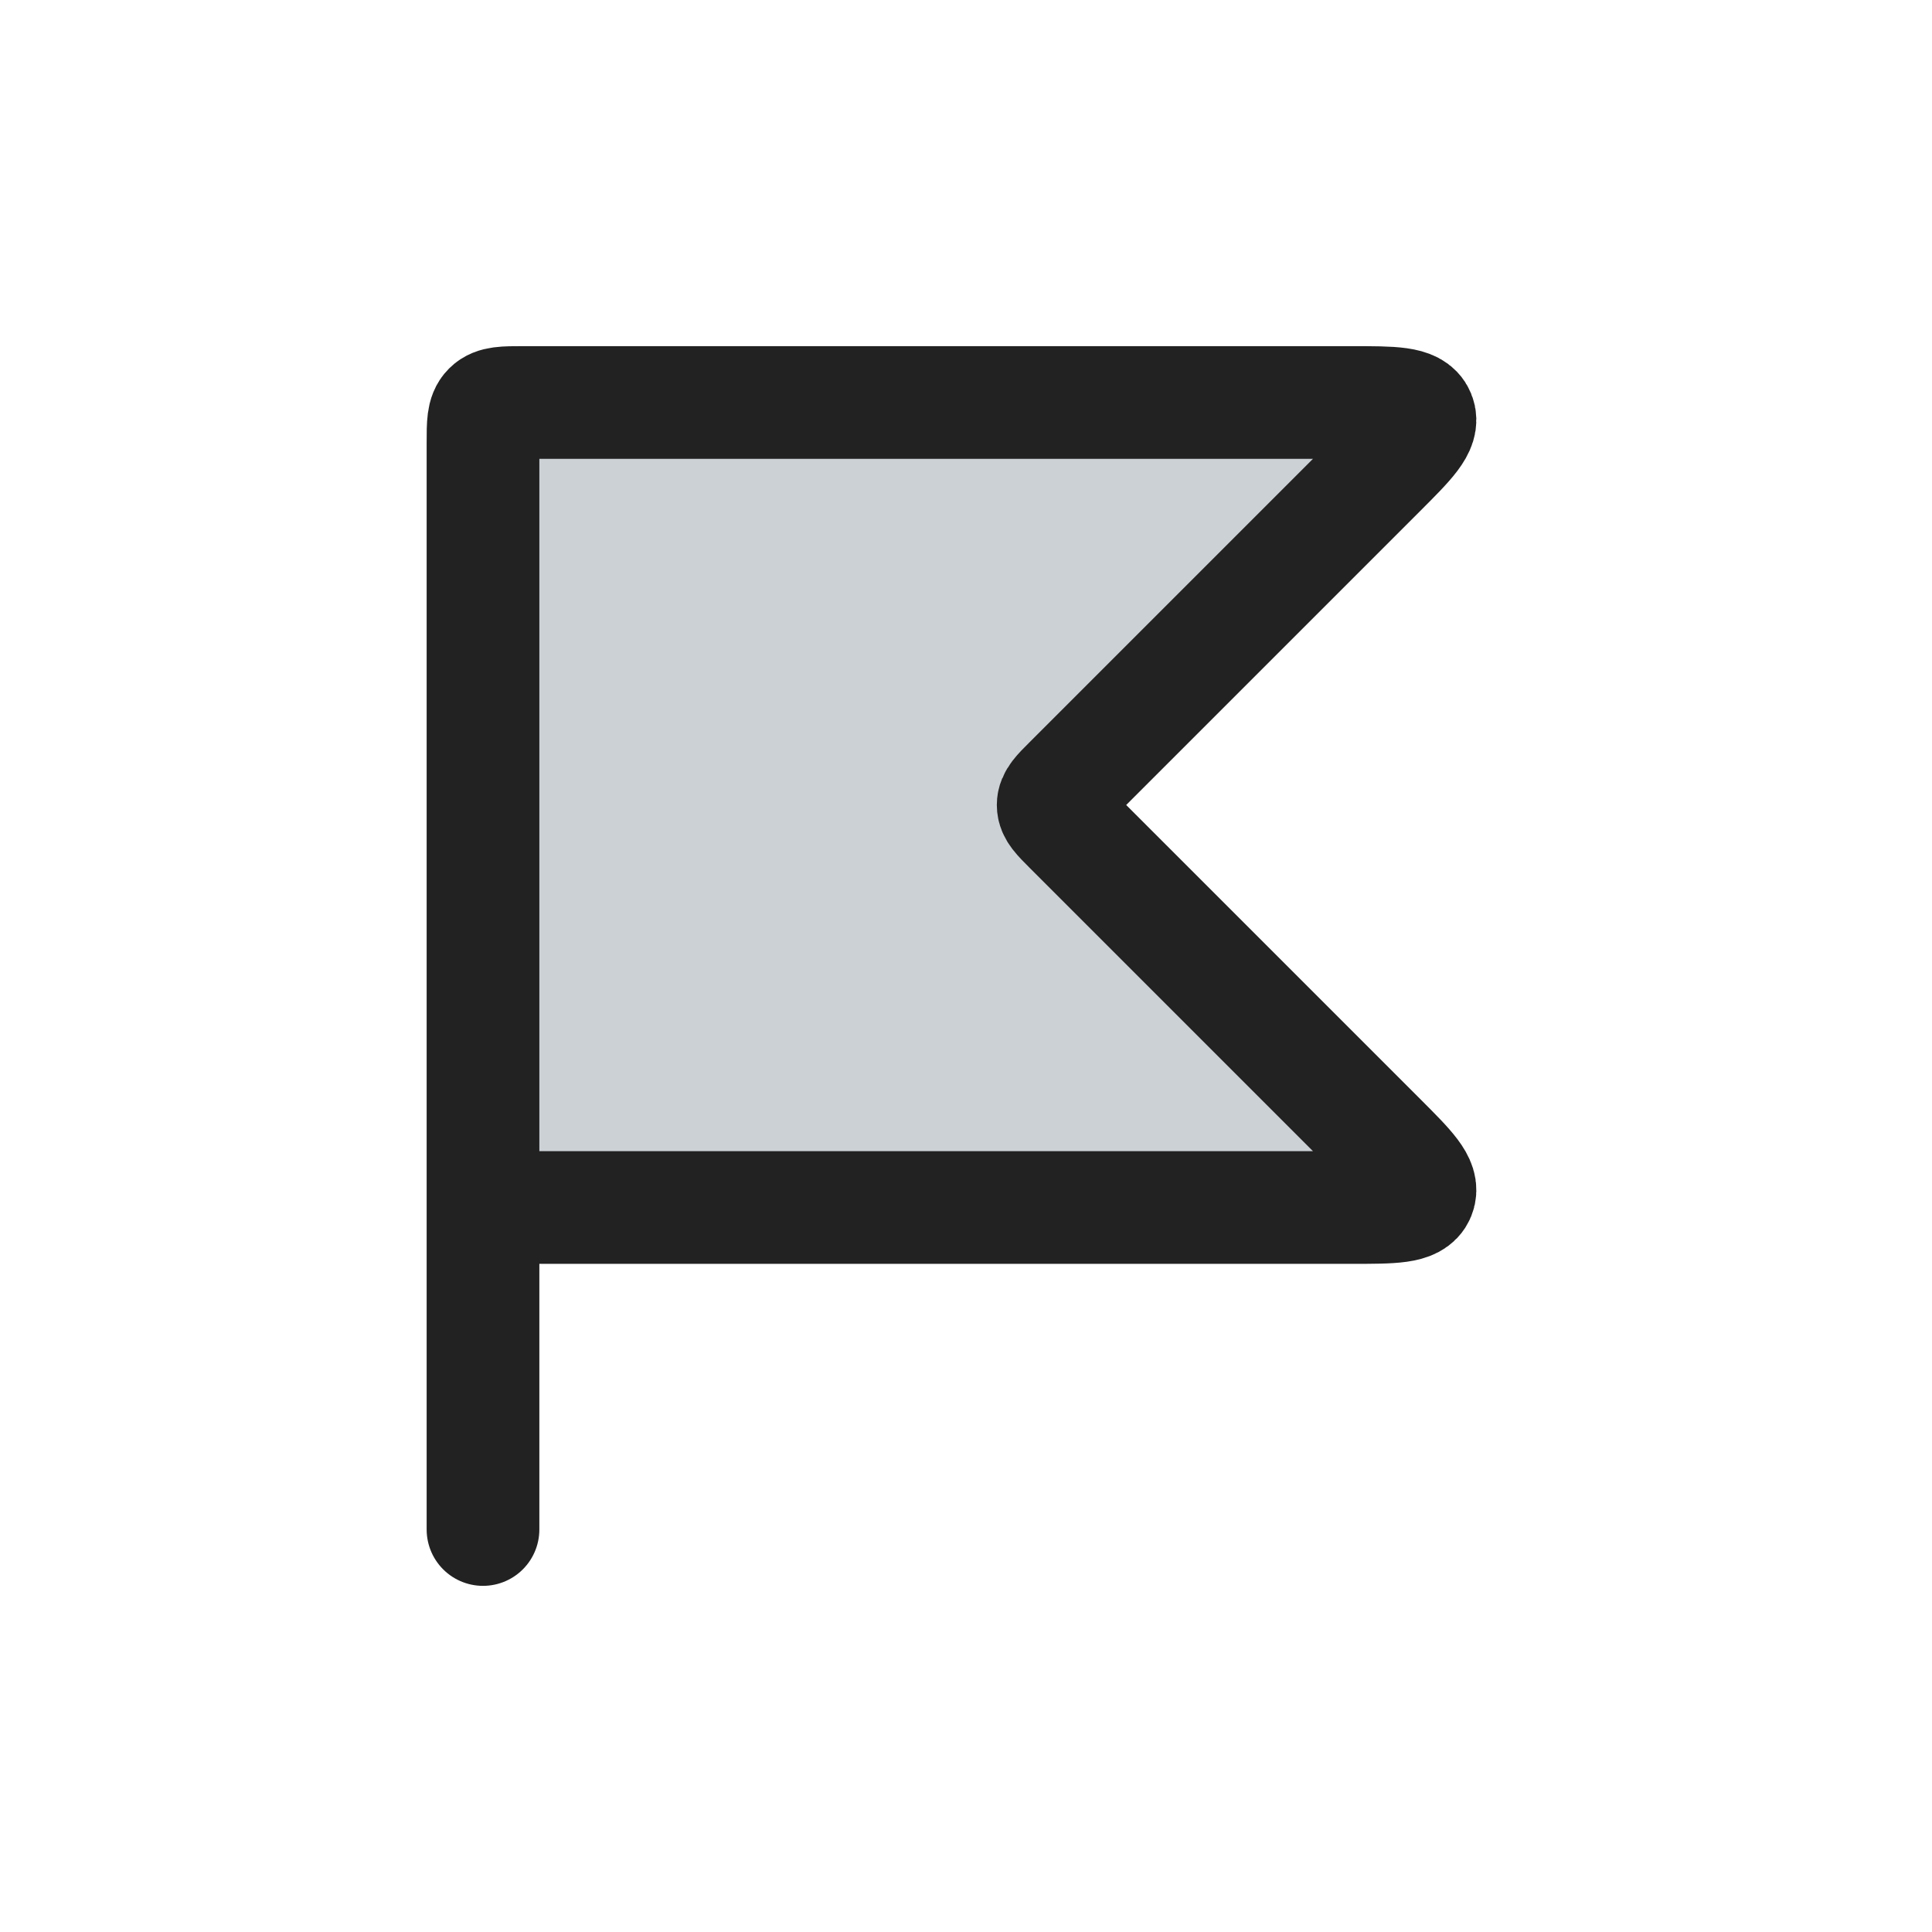 <?xml version="1.0" encoding="utf-8"?><!-- Скачано с сайта svg4.ru / Downloaded from svg4.ru -->
<svg width="800px" height="800px" viewBox="0 0 24 24" fill="none" xmlns="http://www.w3.org/2000/svg">
<path d="M6 5.5V15H16.793C17.307 15 17.564 15 17.627 14.846C17.691 14.691 17.51 14.51 17.146 14.146L13.283 10.283C13.149 10.149 13.083 10.083 13.083 10C13.083 9.917 13.149 9.85 13.283 9.717L17.146 5.854C17.51 5.49 17.691 5.309 17.627 5.154C17.564 5 17.307 5 16.793 5H6.5C6.264 5 6.146 5 6.073 5.073C6 5.146 6 5.264 6 5.5Z" fill="#2A4157" fill-opacity="0.24"/>
<path d="M6 15V5.5C6 5.264 6 5.146 6.073 5.073C6.146 5 6.264 5 6.5 5H16.793C17.307 5 17.564 5 17.627 5.154C17.691 5.309 17.51 5.49 17.146 5.854L13.283 9.717C13.149 9.85 13.083 9.917 13.083 10C13.083 10.083 13.149 10.149 13.283 10.283L17.146 14.146C17.51 14.51 17.691 14.691 17.627 14.846C17.564 15 17.307 15 16.793 15H6ZM6 15V19" stroke="#222222" stroke-width="1.4" stroke-linecap="round"/>
</svg>